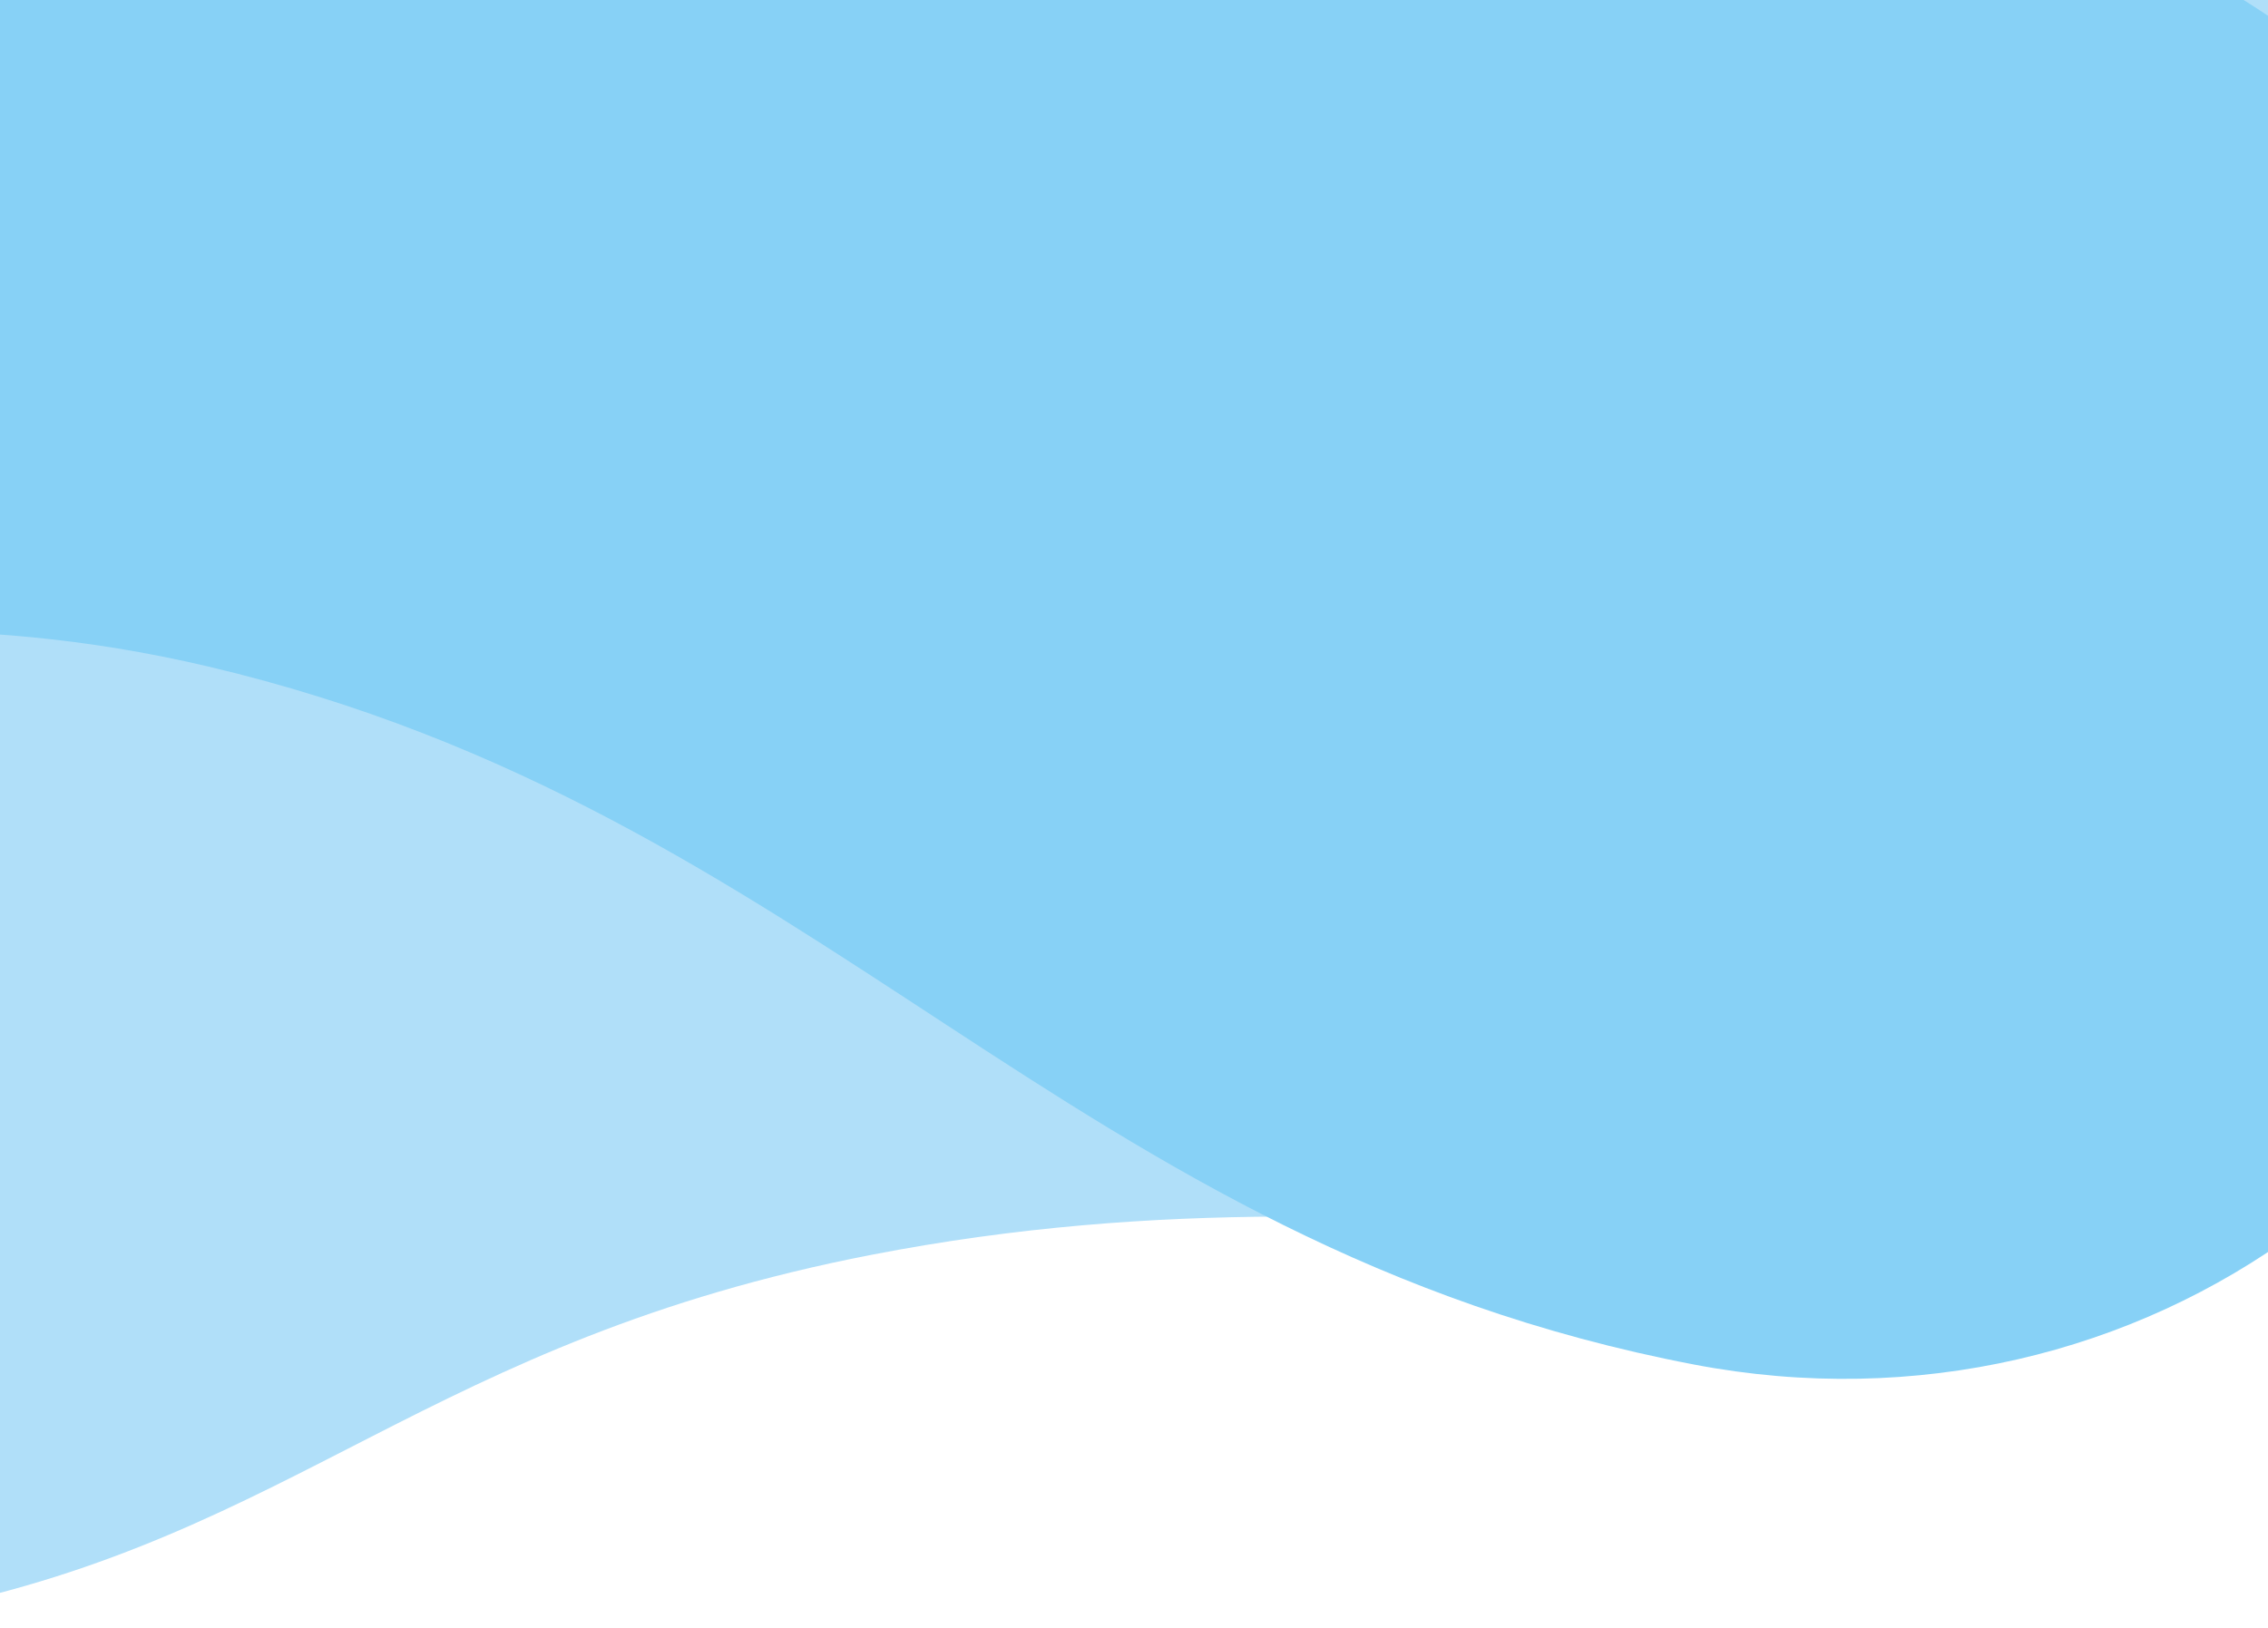 <svg width="1600" height="1149" viewBox="0 0 1600 1149" fill="none" xmlns="http://www.w3.org/2000/svg">
<path d="M-646.521 834.474C-742.868 558.069 -576.362 273.297 -295.361 207.554C100.211 115.003 355.098 303.811 749.844 228.673C1063.51 168.985 1197.37 -34.87 1459.84 -98.522C1708.08 -158.705 1950.07 -53.787 2019.55 212.177C2081.98 451.151 1991.03 728.327 1669.56 828.364C1313.28 939.245 1025.8 805.685 614.867 885.447C301.548 946.273 209.642 1083.25 -51.613 1136.04C-299.673 1186.15 -556.653 1092.11 -646.484 834.456" fill="#B0DFF9"/>
<path d="M1833.03 486.223C1805.99 809.635 1509.03 1022.96 1194.96 962.868C752.768 878.246 579.868 572.118 146.411 470.214C-198.038 389.257 -425.419 535.369 -719.829 481.493C-998.262 430.528 -1195.92 215.18 -1146.38 -85.543C-1101.85 -355.728 -884.831 -595.454 -514.298 -551.844C-103.651 -503.504 127.159 -238.62 579.115 -134.117C923.719 -54.434 1078.49 -151.764 1366.76 -87.414C1640.47 -26.313 1858.24 184.772 1833.01 486.249" fill="#87D1F6"/>
</svg>
